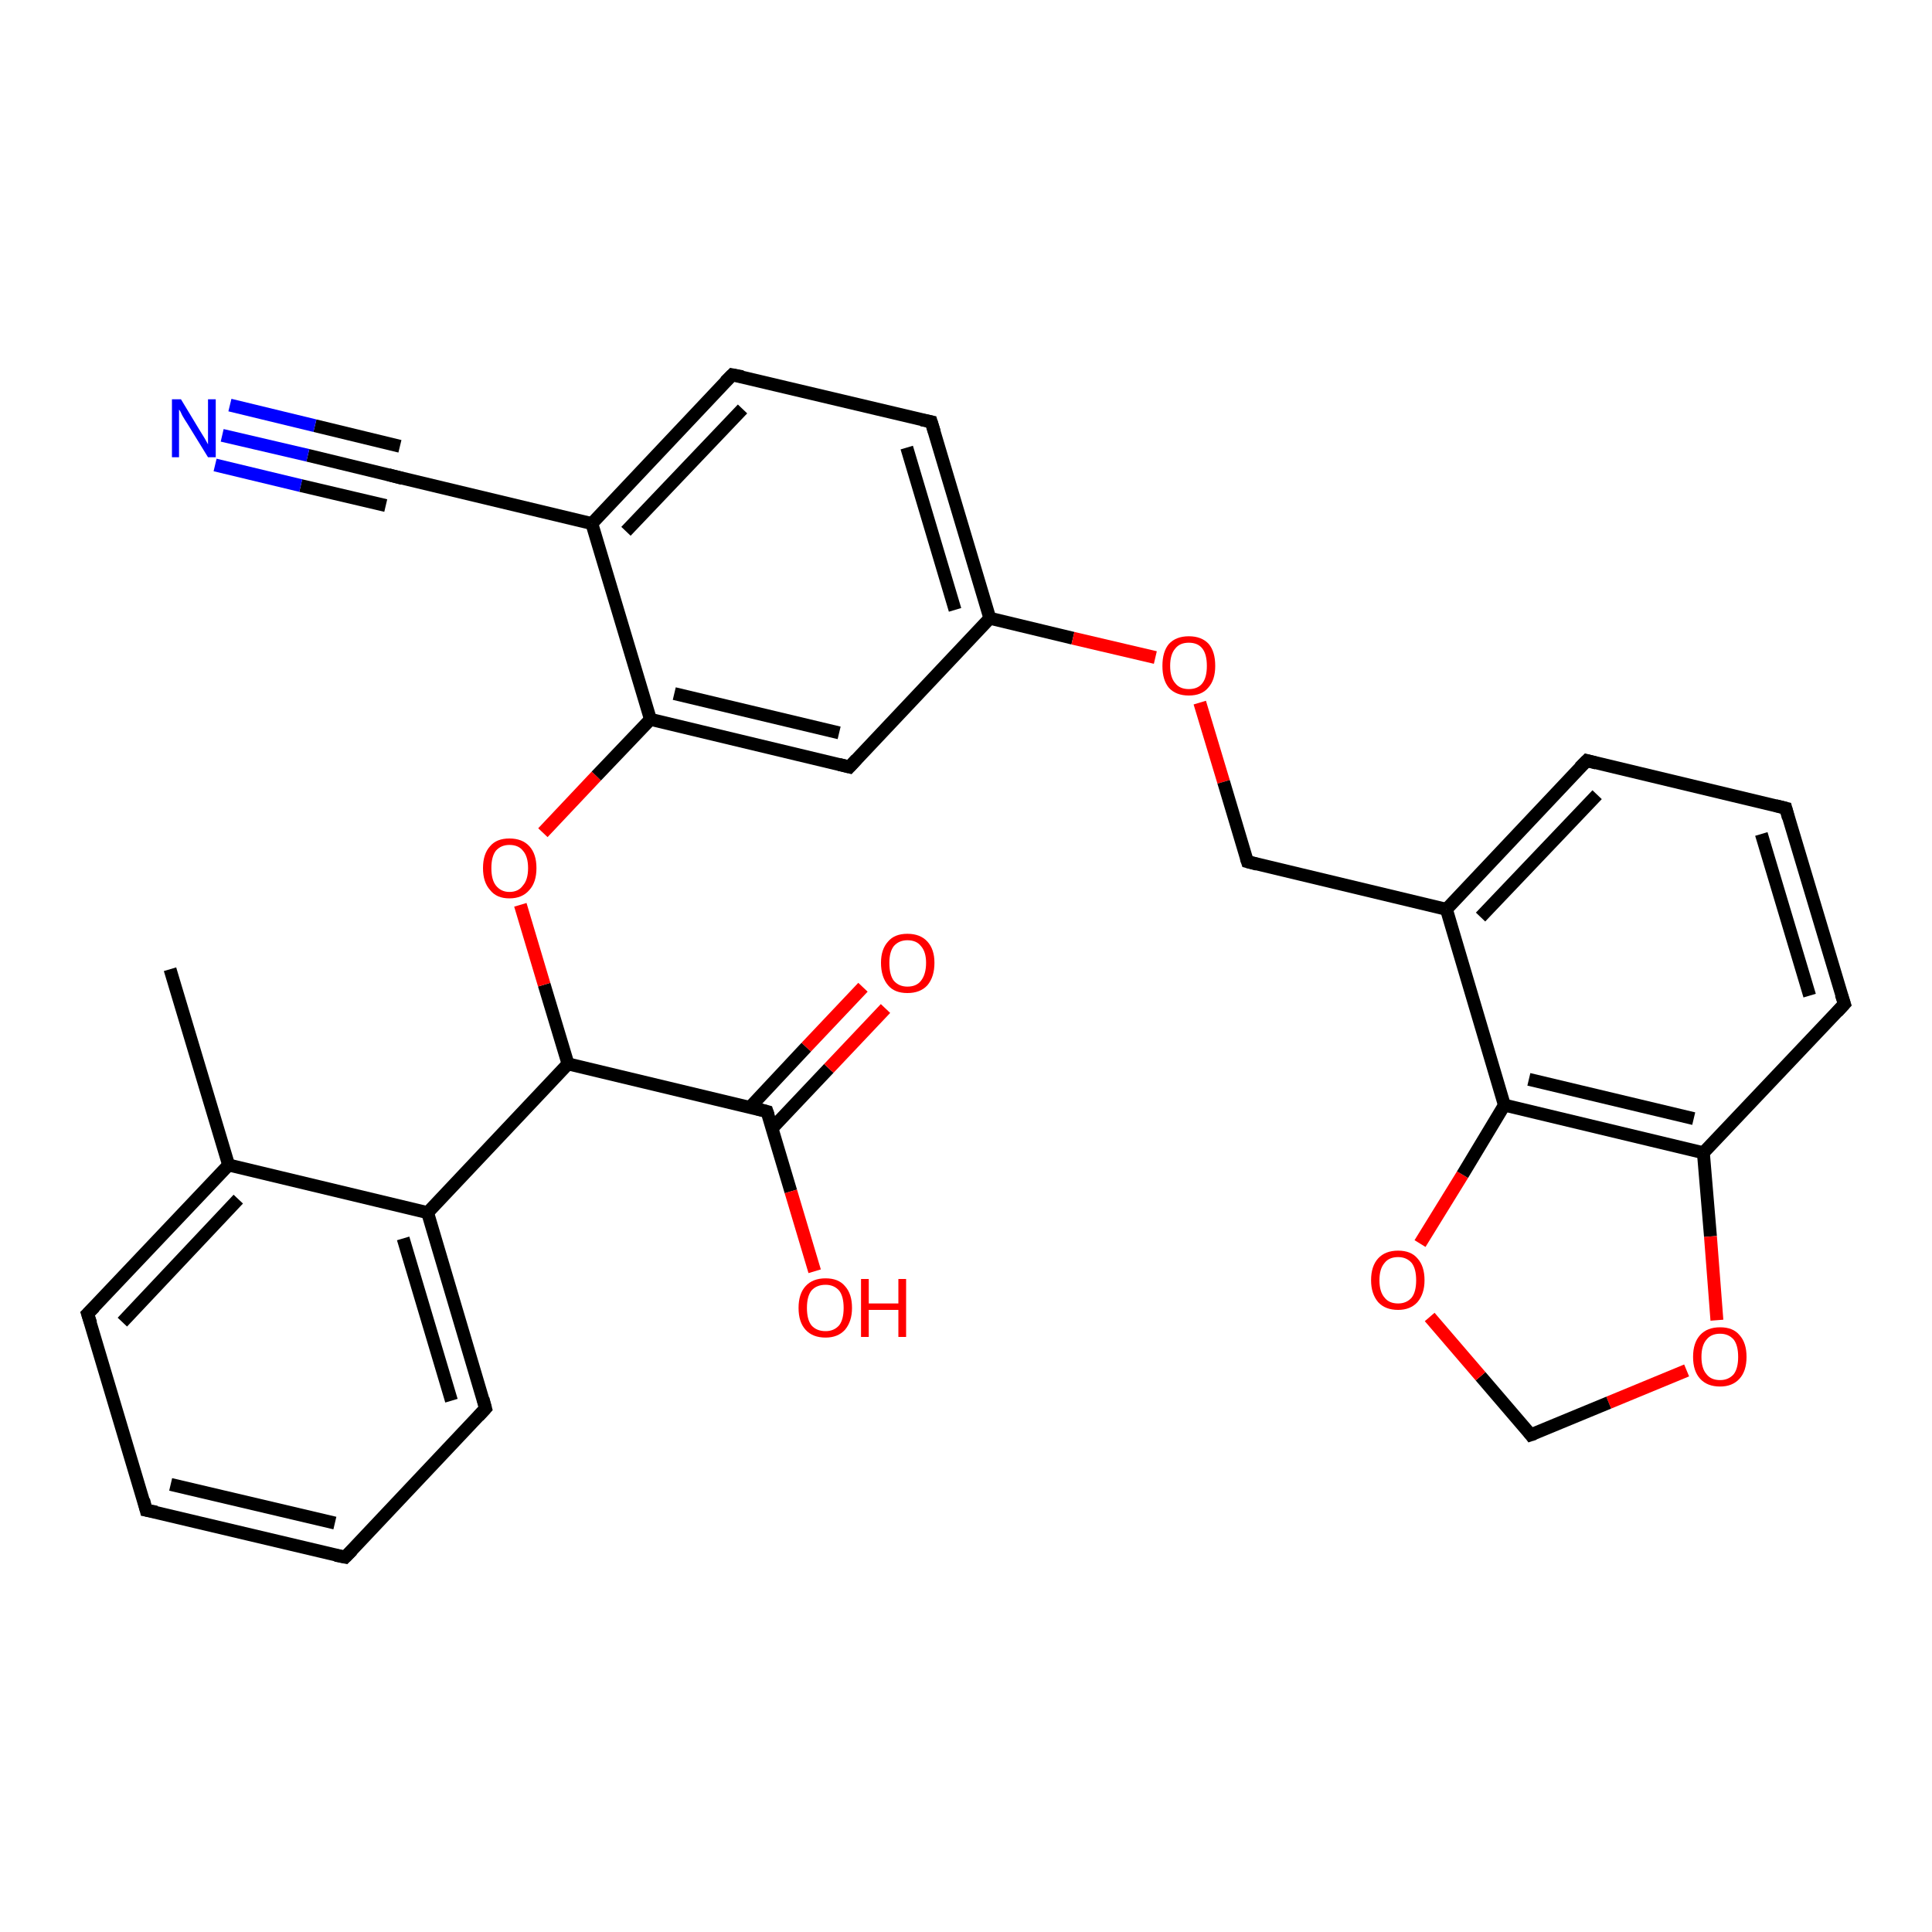 <?xml version='1.0' encoding='iso-8859-1'?>
<svg version='1.1' baseProfile='full'
              xmlns='http://www.w3.org/2000/svg'
                      xmlns:rdkit='http://www.rdkit.org/xml'
                      xmlns:xlink='http://www.w3.org/1999/xlink'
                  xml:space='preserve'
width='300px' height='300px' viewBox='0 0 300 300'>
<!-- END OF HEADER -->
<rect style='opacity:1.0;fill:#FFFFFF;stroke:none' width='300.0' height='300.0' x='0.0' y='0.0'> </rect>
<path class='bond-0 atom-0 atom-1' d='M 26.4,150.5 L 35.5,180.9' style='fill:none;fill-rule:evenodd;stroke:#000000;stroke-width:2.0px;stroke-linecap:butt;stroke-linejoin:miter;stroke-opacity:1' />
<path class='bond-1 atom-1 atom-2' d='M 35.5,180.9 L 13.6,204.0' style='fill:none;fill-rule:evenodd;stroke:#000000;stroke-width:2.0px;stroke-linecap:butt;stroke-linejoin:miter;stroke-opacity:1' />
<path class='bond-1 atom-1 atom-2' d='M 37.0,186.2 L 19.0,205.3' style='fill:none;fill-rule:evenodd;stroke:#000000;stroke-width:2.0px;stroke-linecap:butt;stroke-linejoin:miter;stroke-opacity:1' />
<path class='bond-2 atom-2 atom-3' d='M 13.6,204.0 L 22.7,234.5' style='fill:none;fill-rule:evenodd;stroke:#000000;stroke-width:2.0px;stroke-linecap:butt;stroke-linejoin:miter;stroke-opacity:1' />
<path class='bond-3 atom-3 atom-4' d='M 22.7,234.5 L 53.6,241.8' style='fill:none;fill-rule:evenodd;stroke:#000000;stroke-width:2.0px;stroke-linecap:butt;stroke-linejoin:miter;stroke-opacity:1' />
<path class='bond-3 atom-3 atom-4' d='M 26.5,230.5 L 52.0,236.5' style='fill:none;fill-rule:evenodd;stroke:#000000;stroke-width:2.0px;stroke-linecap:butt;stroke-linejoin:miter;stroke-opacity:1' />
<path class='bond-4 atom-4 atom-5' d='M 53.6,241.8 L 75.4,218.7' style='fill:none;fill-rule:evenodd;stroke:#000000;stroke-width:2.0px;stroke-linecap:butt;stroke-linejoin:miter;stroke-opacity:1' />
<path class='bond-5 atom-5 atom-6' d='M 75.4,218.7 L 66.4,188.3' style='fill:none;fill-rule:evenodd;stroke:#000000;stroke-width:2.0px;stroke-linecap:butt;stroke-linejoin:miter;stroke-opacity:1' />
<path class='bond-5 atom-5 atom-6' d='M 70.1,217.5 L 62.6,192.3' style='fill:none;fill-rule:evenodd;stroke:#000000;stroke-width:2.0px;stroke-linecap:butt;stroke-linejoin:miter;stroke-opacity:1' />
<path class='bond-6 atom-6 atom-7' d='M 66.4,188.3 L 88.2,165.2' style='fill:none;fill-rule:evenodd;stroke:#000000;stroke-width:2.0px;stroke-linecap:butt;stroke-linejoin:miter;stroke-opacity:1' />
<path class='bond-7 atom-7 atom-8' d='M 88.2,165.2 L 84.5,152.9' style='fill:none;fill-rule:evenodd;stroke:#000000;stroke-width:2.0px;stroke-linecap:butt;stroke-linejoin:miter;stroke-opacity:1' />
<path class='bond-7 atom-7 atom-8' d='M 84.5,152.9 L 80.8,140.5' style='fill:none;fill-rule:evenodd;stroke:#FF0000;stroke-width:2.0px;stroke-linecap:butt;stroke-linejoin:miter;stroke-opacity:1' />
<path class='bond-8 atom-8 atom-9' d='M 84.3,129.3 L 92.6,120.5' style='fill:none;fill-rule:evenodd;stroke:#FF0000;stroke-width:2.0px;stroke-linecap:butt;stroke-linejoin:miter;stroke-opacity:1' />
<path class='bond-8 atom-8 atom-9' d='M 92.6,120.5 L 101.0,111.7' style='fill:none;fill-rule:evenodd;stroke:#000000;stroke-width:2.0px;stroke-linecap:butt;stroke-linejoin:miter;stroke-opacity:1' />
<path class='bond-9 atom-9 atom-10' d='M 101.0,111.7 L 131.9,119.1' style='fill:none;fill-rule:evenodd;stroke:#000000;stroke-width:2.0px;stroke-linecap:butt;stroke-linejoin:miter;stroke-opacity:1' />
<path class='bond-9 atom-9 atom-10' d='M 104.7,107.7 L 130.3,113.8' style='fill:none;fill-rule:evenodd;stroke:#000000;stroke-width:2.0px;stroke-linecap:butt;stroke-linejoin:miter;stroke-opacity:1' />
<path class='bond-10 atom-10 atom-11' d='M 131.9,119.1 L 153.7,96.0' style='fill:none;fill-rule:evenodd;stroke:#000000;stroke-width:2.0px;stroke-linecap:butt;stroke-linejoin:miter;stroke-opacity:1' />
<path class='bond-11 atom-11 atom-12' d='M 153.7,96.0 L 166.6,99.1' style='fill:none;fill-rule:evenodd;stroke:#000000;stroke-width:2.0px;stroke-linecap:butt;stroke-linejoin:miter;stroke-opacity:1' />
<path class='bond-11 atom-11 atom-12' d='M 166.6,99.1 L 179.4,102.1' style='fill:none;fill-rule:evenodd;stroke:#FF0000;stroke-width:2.0px;stroke-linecap:butt;stroke-linejoin:miter;stroke-opacity:1' />
<path class='bond-12 atom-12 atom-13' d='M 186.3,109.1 L 190.0,121.4' style='fill:none;fill-rule:evenodd;stroke:#FF0000;stroke-width:2.0px;stroke-linecap:butt;stroke-linejoin:miter;stroke-opacity:1' />
<path class='bond-12 atom-12 atom-13' d='M 190.0,121.4 L 193.7,133.8' style='fill:none;fill-rule:evenodd;stroke:#000000;stroke-width:2.0px;stroke-linecap:butt;stroke-linejoin:miter;stroke-opacity:1' />
<path class='bond-13 atom-13 atom-14' d='M 193.7,133.8 L 224.6,141.2' style='fill:none;fill-rule:evenodd;stroke:#000000;stroke-width:2.0px;stroke-linecap:butt;stroke-linejoin:miter;stroke-opacity:1' />
<path class='bond-14 atom-14 atom-15' d='M 224.6,141.2 L 246.4,118.1' style='fill:none;fill-rule:evenodd;stroke:#000000;stroke-width:2.0px;stroke-linecap:butt;stroke-linejoin:miter;stroke-opacity:1' />
<path class='bond-14 atom-14 atom-15' d='M 229.9,142.4 L 248.0,123.4' style='fill:none;fill-rule:evenodd;stroke:#000000;stroke-width:2.0px;stroke-linecap:butt;stroke-linejoin:miter;stroke-opacity:1' />
<path class='bond-15 atom-15 atom-16' d='M 246.4,118.1 L 277.3,125.5' style='fill:none;fill-rule:evenodd;stroke:#000000;stroke-width:2.0px;stroke-linecap:butt;stroke-linejoin:miter;stroke-opacity:1' />
<path class='bond-16 atom-16 atom-17' d='M 277.3,125.5 L 286.4,155.9' style='fill:none;fill-rule:evenodd;stroke:#000000;stroke-width:2.0px;stroke-linecap:butt;stroke-linejoin:miter;stroke-opacity:1' />
<path class='bond-16 atom-16 atom-17' d='M 273.5,129.5 L 281.0,154.6' style='fill:none;fill-rule:evenodd;stroke:#000000;stroke-width:2.0px;stroke-linecap:butt;stroke-linejoin:miter;stroke-opacity:1' />
<path class='bond-17 atom-17 atom-18' d='M 286.4,155.9 L 264.5,179.0' style='fill:none;fill-rule:evenodd;stroke:#000000;stroke-width:2.0px;stroke-linecap:butt;stroke-linejoin:miter;stroke-opacity:1' />
<path class='bond-18 atom-18 atom-19' d='M 264.5,179.0 L 265.6,192.0' style='fill:none;fill-rule:evenodd;stroke:#000000;stroke-width:2.0px;stroke-linecap:butt;stroke-linejoin:miter;stroke-opacity:1' />
<path class='bond-18 atom-18 atom-19' d='M 265.6,192.0 L 266.6,205.0' style='fill:none;fill-rule:evenodd;stroke:#FF0000;stroke-width:2.0px;stroke-linecap:butt;stroke-linejoin:miter;stroke-opacity:1' />
<path class='bond-19 atom-19 atom-20' d='M 261.9,212.8 L 249.8,217.8' style='fill:none;fill-rule:evenodd;stroke:#FF0000;stroke-width:2.0px;stroke-linecap:butt;stroke-linejoin:miter;stroke-opacity:1' />
<path class='bond-19 atom-19 atom-20' d='M 249.8,217.8 L 237.7,222.8' style='fill:none;fill-rule:evenodd;stroke:#000000;stroke-width:2.0px;stroke-linecap:butt;stroke-linejoin:miter;stroke-opacity:1' />
<path class='bond-20 atom-20 atom-21' d='M 237.7,222.8 L 229.9,213.7' style='fill:none;fill-rule:evenodd;stroke:#000000;stroke-width:2.0px;stroke-linecap:butt;stroke-linejoin:miter;stroke-opacity:1' />
<path class='bond-20 atom-20 atom-21' d='M 229.9,213.7 L 222.0,204.5' style='fill:none;fill-rule:evenodd;stroke:#FF0000;stroke-width:2.0px;stroke-linecap:butt;stroke-linejoin:miter;stroke-opacity:1' />
<path class='bond-21 atom-21 atom-22' d='M 220.5,193.1 L 227.1,182.4' style='fill:none;fill-rule:evenodd;stroke:#FF0000;stroke-width:2.0px;stroke-linecap:butt;stroke-linejoin:miter;stroke-opacity:1' />
<path class='bond-21 atom-21 atom-22' d='M 227.1,182.4 L 233.6,171.6' style='fill:none;fill-rule:evenodd;stroke:#000000;stroke-width:2.0px;stroke-linecap:butt;stroke-linejoin:miter;stroke-opacity:1' />
<path class='bond-22 atom-11 atom-23' d='M 153.7,96.0 L 144.6,65.5' style='fill:none;fill-rule:evenodd;stroke:#000000;stroke-width:2.0px;stroke-linecap:butt;stroke-linejoin:miter;stroke-opacity:1' />
<path class='bond-22 atom-11 atom-23' d='M 148.3,94.7 L 140.8,69.5' style='fill:none;fill-rule:evenodd;stroke:#000000;stroke-width:2.0px;stroke-linecap:butt;stroke-linejoin:miter;stroke-opacity:1' />
<path class='bond-23 atom-23 atom-24' d='M 144.6,65.5 L 113.7,58.2' style='fill:none;fill-rule:evenodd;stroke:#000000;stroke-width:2.0px;stroke-linecap:butt;stroke-linejoin:miter;stroke-opacity:1' />
<path class='bond-24 atom-24 atom-25' d='M 113.7,58.2 L 91.9,81.3' style='fill:none;fill-rule:evenodd;stroke:#000000;stroke-width:2.0px;stroke-linecap:butt;stroke-linejoin:miter;stroke-opacity:1' />
<path class='bond-24 atom-24 atom-25' d='M 115.3,63.5 L 97.2,82.5' style='fill:none;fill-rule:evenodd;stroke:#000000;stroke-width:2.0px;stroke-linecap:butt;stroke-linejoin:miter;stroke-opacity:1' />
<path class='bond-25 atom-25 atom-26' d='M 91.9,81.3 L 61.0,73.9' style='fill:none;fill-rule:evenodd;stroke:#000000;stroke-width:2.0px;stroke-linecap:butt;stroke-linejoin:miter;stroke-opacity:1' />
<path class='bond-26 atom-26 atom-27' d='M 61.0,73.9 L 47.8,70.7' style='fill:none;fill-rule:evenodd;stroke:#000000;stroke-width:2.0px;stroke-linecap:butt;stroke-linejoin:miter;stroke-opacity:1' />
<path class='bond-26 atom-26 atom-27' d='M 47.8,70.7 L 34.5,67.6' style='fill:none;fill-rule:evenodd;stroke:#0000FF;stroke-width:2.0px;stroke-linecap:butt;stroke-linejoin:miter;stroke-opacity:1' />
<path class='bond-26 atom-26 atom-27' d='M 59.9,78.5 L 46.7,75.4' style='fill:none;fill-rule:evenodd;stroke:#000000;stroke-width:2.0px;stroke-linecap:butt;stroke-linejoin:miter;stroke-opacity:1' />
<path class='bond-26 atom-26 atom-27' d='M 46.7,75.4 L 33.4,72.2' style='fill:none;fill-rule:evenodd;stroke:#0000FF;stroke-width:2.0px;stroke-linecap:butt;stroke-linejoin:miter;stroke-opacity:1' />
<path class='bond-26 atom-26 atom-27' d='M 62.1,69.3 L 48.9,66.1' style='fill:none;fill-rule:evenodd;stroke:#000000;stroke-width:2.0px;stroke-linecap:butt;stroke-linejoin:miter;stroke-opacity:1' />
<path class='bond-26 atom-26 atom-27' d='M 48.9,66.1 L 35.7,62.9' style='fill:none;fill-rule:evenodd;stroke:#0000FF;stroke-width:2.0px;stroke-linecap:butt;stroke-linejoin:miter;stroke-opacity:1' />
<path class='bond-27 atom-7 atom-28' d='M 88.2,165.2 L 119.1,172.6' style='fill:none;fill-rule:evenodd;stroke:#000000;stroke-width:2.0px;stroke-linecap:butt;stroke-linejoin:miter;stroke-opacity:1' />
<path class='bond-28 atom-28 atom-29' d='M 119.1,172.6 L 122.8,185.0' style='fill:none;fill-rule:evenodd;stroke:#000000;stroke-width:2.0px;stroke-linecap:butt;stroke-linejoin:miter;stroke-opacity:1' />
<path class='bond-28 atom-28 atom-29' d='M 122.8,185.0 L 126.5,197.4' style='fill:none;fill-rule:evenodd;stroke:#FF0000;stroke-width:2.0px;stroke-linecap:butt;stroke-linejoin:miter;stroke-opacity:1' />
<path class='bond-29 atom-28 atom-30' d='M 119.9,175.2 L 128.7,165.9' style='fill:none;fill-rule:evenodd;stroke:#000000;stroke-width:2.0px;stroke-linecap:butt;stroke-linejoin:miter;stroke-opacity:1' />
<path class='bond-29 atom-28 atom-30' d='M 128.7,165.9 L 137.5,156.6' style='fill:none;fill-rule:evenodd;stroke:#FF0000;stroke-width:2.0px;stroke-linecap:butt;stroke-linejoin:miter;stroke-opacity:1' />
<path class='bond-29 atom-28 atom-30' d='M 116.4,172.0 L 125.2,162.6' style='fill:none;fill-rule:evenodd;stroke:#000000;stroke-width:2.0px;stroke-linecap:butt;stroke-linejoin:miter;stroke-opacity:1' />
<path class='bond-29 atom-28 atom-30' d='M 125.2,162.6 L 134.0,153.3' style='fill:none;fill-rule:evenodd;stroke:#FF0000;stroke-width:2.0px;stroke-linecap:butt;stroke-linejoin:miter;stroke-opacity:1' />
<path class='bond-30 atom-6 atom-1' d='M 66.4,188.3 L 35.5,180.9' style='fill:none;fill-rule:evenodd;stroke:#000000;stroke-width:2.0px;stroke-linecap:butt;stroke-linejoin:miter;stroke-opacity:1' />
<path class='bond-31 atom-25 atom-9' d='M 91.9,81.3 L 101.0,111.7' style='fill:none;fill-rule:evenodd;stroke:#000000;stroke-width:2.0px;stroke-linecap:butt;stroke-linejoin:miter;stroke-opacity:1' />
<path class='bond-32 atom-22 atom-14' d='M 233.6,171.6 L 224.6,141.2' style='fill:none;fill-rule:evenodd;stroke:#000000;stroke-width:2.0px;stroke-linecap:butt;stroke-linejoin:miter;stroke-opacity:1' />
<path class='bond-33 atom-22 atom-18' d='M 233.6,171.6 L 264.5,179.0' style='fill:none;fill-rule:evenodd;stroke:#000000;stroke-width:2.0px;stroke-linecap:butt;stroke-linejoin:miter;stroke-opacity:1' />
<path class='bond-33 atom-22 atom-18' d='M 237.4,167.6 L 263.0,173.7' style='fill:none;fill-rule:evenodd;stroke:#000000;stroke-width:2.0px;stroke-linecap:butt;stroke-linejoin:miter;stroke-opacity:1' />
<path d='M 14.7,202.9 L 13.6,204.0 L 14.1,205.5' style='fill:none;stroke:#000000;stroke-width:2.0px;stroke-linecap:butt;stroke-linejoin:miter;stroke-opacity:1;' />
<path d='M 22.3,232.9 L 22.7,234.5 L 24.3,234.8' style='fill:none;stroke:#000000;stroke-width:2.0px;stroke-linecap:butt;stroke-linejoin:miter;stroke-opacity:1;' />
<path d='M 52.1,241.5 L 53.6,241.8 L 54.7,240.7' style='fill:none;stroke:#000000;stroke-width:2.0px;stroke-linecap:butt;stroke-linejoin:miter;stroke-opacity:1;' />
<path d='M 74.3,219.9 L 75.4,218.7 L 75.0,217.2' style='fill:none;stroke:#000000;stroke-width:2.0px;stroke-linecap:butt;stroke-linejoin:miter;stroke-opacity:1;' />
<path d='M 130.3,118.7 L 131.9,119.1 L 133.0,117.9' style='fill:none;stroke:#000000;stroke-width:2.0px;stroke-linecap:butt;stroke-linejoin:miter;stroke-opacity:1;' />
<path d='M 193.5,133.2 L 193.7,133.8 L 195.2,134.2' style='fill:none;stroke:#000000;stroke-width:2.0px;stroke-linecap:butt;stroke-linejoin:miter;stroke-opacity:1;' />
<path d='M 245.3,119.2 L 246.4,118.1 L 247.9,118.5' style='fill:none;stroke:#000000;stroke-width:2.0px;stroke-linecap:butt;stroke-linejoin:miter;stroke-opacity:1;' />
<path d='M 275.7,125.1 L 277.3,125.5 L 277.7,127.0' style='fill:none;stroke:#000000;stroke-width:2.0px;stroke-linecap:butt;stroke-linejoin:miter;stroke-opacity:1;' />
<path d='M 285.9,154.4 L 286.4,155.9 L 285.3,157.1' style='fill:none;stroke:#000000;stroke-width:2.0px;stroke-linecap:butt;stroke-linejoin:miter;stroke-opacity:1;' />
<path d='M 238.3,222.6 L 237.7,222.8 L 237.4,222.4' style='fill:none;stroke:#000000;stroke-width:2.0px;stroke-linecap:butt;stroke-linejoin:miter;stroke-opacity:1;' />
<path d='M 145.1,67.1 L 144.6,65.5 L 143.1,65.2' style='fill:none;stroke:#000000;stroke-width:2.0px;stroke-linecap:butt;stroke-linejoin:miter;stroke-opacity:1;' />
<path d='M 115.3,58.5 L 113.7,58.2 L 112.6,59.3' style='fill:none;stroke:#000000;stroke-width:2.0px;stroke-linecap:butt;stroke-linejoin:miter;stroke-opacity:1;' />
<path d='M 62.5,74.3 L 61.0,73.9 L 60.3,73.7' style='fill:none;stroke:#000000;stroke-width:2.0px;stroke-linecap:butt;stroke-linejoin:miter;stroke-opacity:1;' />
<path d='M 117.6,172.2 L 119.1,172.6 L 119.3,173.2' style='fill:none;stroke:#000000;stroke-width:2.0px;stroke-linecap:butt;stroke-linejoin:miter;stroke-opacity:1;' />
<path class='atom-8' d='M 75.0 134.8
Q 75.0 132.6, 76.1 131.4
Q 77.1 130.2, 79.1 130.2
Q 81.1 130.2, 82.2 131.4
Q 83.3 132.6, 83.3 134.8
Q 83.3 137.0, 82.2 138.2
Q 81.1 139.5, 79.1 139.5
Q 77.1 139.5, 76.1 138.2
Q 75.0 137.0, 75.0 134.8
M 79.1 138.5
Q 80.5 138.5, 81.2 137.5
Q 82.0 136.6, 82.0 134.8
Q 82.0 133.0, 81.2 132.1
Q 80.5 131.2, 79.1 131.2
Q 77.8 131.2, 77.0 132.1
Q 76.3 133.0, 76.3 134.8
Q 76.3 136.6, 77.0 137.5
Q 77.8 138.5, 79.1 138.5
' fill='#FF0000'/>
<path class='atom-12' d='M 180.5 103.4
Q 180.5 101.2, 181.5 100.0
Q 182.6 98.8, 184.6 98.8
Q 186.6 98.8, 187.7 100.0
Q 188.7 101.2, 188.7 103.4
Q 188.7 105.6, 187.6 106.8
Q 186.6 108.0, 184.6 108.0
Q 182.6 108.0, 181.5 106.8
Q 180.5 105.6, 180.5 103.4
M 184.6 107.0
Q 186.0 107.0, 186.7 106.1
Q 187.4 105.2, 187.4 103.4
Q 187.4 101.6, 186.7 100.7
Q 186.0 99.8, 184.6 99.8
Q 183.2 99.8, 182.5 100.7
Q 181.7 101.6, 181.7 103.4
Q 181.7 105.2, 182.5 106.1
Q 183.2 107.0, 184.6 107.0
' fill='#FF0000'/>
<path class='atom-19' d='M 262.9 210.7
Q 262.9 208.5, 264.0 207.3
Q 265.1 206.1, 267.1 206.1
Q 269.1 206.1, 270.1 207.3
Q 271.2 208.5, 271.2 210.7
Q 271.2 212.9, 270.1 214.1
Q 269.0 215.3, 267.1 215.3
Q 265.1 215.3, 264.0 214.1
Q 262.9 212.9, 262.9 210.7
M 267.1 214.3
Q 268.4 214.3, 269.2 213.4
Q 269.9 212.5, 269.9 210.7
Q 269.9 208.9, 269.2 208.0
Q 268.4 207.1, 267.1 207.1
Q 265.7 207.1, 265.0 208.0
Q 264.2 208.9, 264.2 210.7
Q 264.2 212.5, 265.0 213.4
Q 265.7 214.3, 267.1 214.3
' fill='#FF0000'/>
<path class='atom-21' d='M 212.9 198.8
Q 212.9 196.6, 214.0 195.4
Q 215.1 194.2, 217.1 194.2
Q 219.1 194.2, 220.1 195.4
Q 221.2 196.6, 221.2 198.8
Q 221.2 200.9, 220.1 202.2
Q 219.0 203.4, 217.1 203.4
Q 215.1 203.4, 214.0 202.2
Q 212.9 200.9, 212.9 198.8
M 217.1 202.4
Q 218.4 202.4, 219.2 201.5
Q 219.9 200.6, 219.9 198.8
Q 219.9 197.0, 219.2 196.1
Q 218.4 195.2, 217.1 195.2
Q 215.7 195.2, 215.0 196.1
Q 214.2 197.0, 214.2 198.8
Q 214.2 200.6, 215.0 201.5
Q 215.7 202.4, 217.1 202.4
' fill='#FF0000'/>
<path class='atom-27' d='M 28.1 62.0
L 31.0 66.8
Q 31.3 67.3, 31.8 68.1
Q 32.3 69.0, 32.3 69.0
L 32.3 62.0
L 33.5 62.0
L 33.5 71.0
L 32.3 71.0
L 29.1 65.8
Q 28.7 65.2, 28.3 64.5
Q 28.0 63.8, 27.8 63.6
L 27.8 71.0
L 26.7 71.0
L 26.7 62.0
L 28.1 62.0
' fill='#0000FF'/>
<path class='atom-29' d='M 124.0 203.1
Q 124.0 200.9, 125.1 199.7
Q 126.2 198.5, 128.2 198.5
Q 130.2 198.5, 131.2 199.7
Q 132.3 200.9, 132.3 203.1
Q 132.3 205.2, 131.2 206.5
Q 130.1 207.7, 128.2 207.7
Q 126.2 207.7, 125.1 206.5
Q 124.0 205.3, 124.0 203.1
M 128.2 206.7
Q 129.5 206.7, 130.3 205.8
Q 131.0 204.9, 131.0 203.1
Q 131.0 201.3, 130.3 200.4
Q 129.5 199.5, 128.2 199.5
Q 126.8 199.5, 126.0 200.4
Q 125.3 201.3, 125.3 203.1
Q 125.3 204.9, 126.0 205.8
Q 126.8 206.7, 128.2 206.7
' fill='#FF0000'/>
<path class='atom-29' d='M 133.7 198.6
L 134.9 198.6
L 134.9 202.4
L 139.5 202.4
L 139.5 198.6
L 140.7 198.6
L 140.7 207.6
L 139.5 207.6
L 139.5 203.4
L 134.9 203.4
L 134.9 207.6
L 133.7 207.6
L 133.7 198.6
' fill='#FF0000'/>
<path class='atom-30' d='M 136.8 149.5
Q 136.8 147.4, 137.9 146.2
Q 138.9 145.0, 140.9 145.0
Q 142.9 145.0, 144.0 146.2
Q 145.1 147.4, 145.1 149.5
Q 145.1 151.7, 144.0 153.0
Q 142.9 154.2, 140.9 154.2
Q 138.9 154.2, 137.9 153.0
Q 136.8 151.7, 136.8 149.5
M 140.9 153.2
Q 142.3 153.2, 143.0 152.3
Q 143.8 151.3, 143.8 149.5
Q 143.8 147.8, 143.0 146.9
Q 142.3 146.0, 140.9 146.0
Q 139.6 146.0, 138.8 146.9
Q 138.1 147.8, 138.1 149.5
Q 138.1 151.4, 138.8 152.3
Q 139.6 153.2, 140.9 153.2
' fill='#FF0000'/>
</svg>
